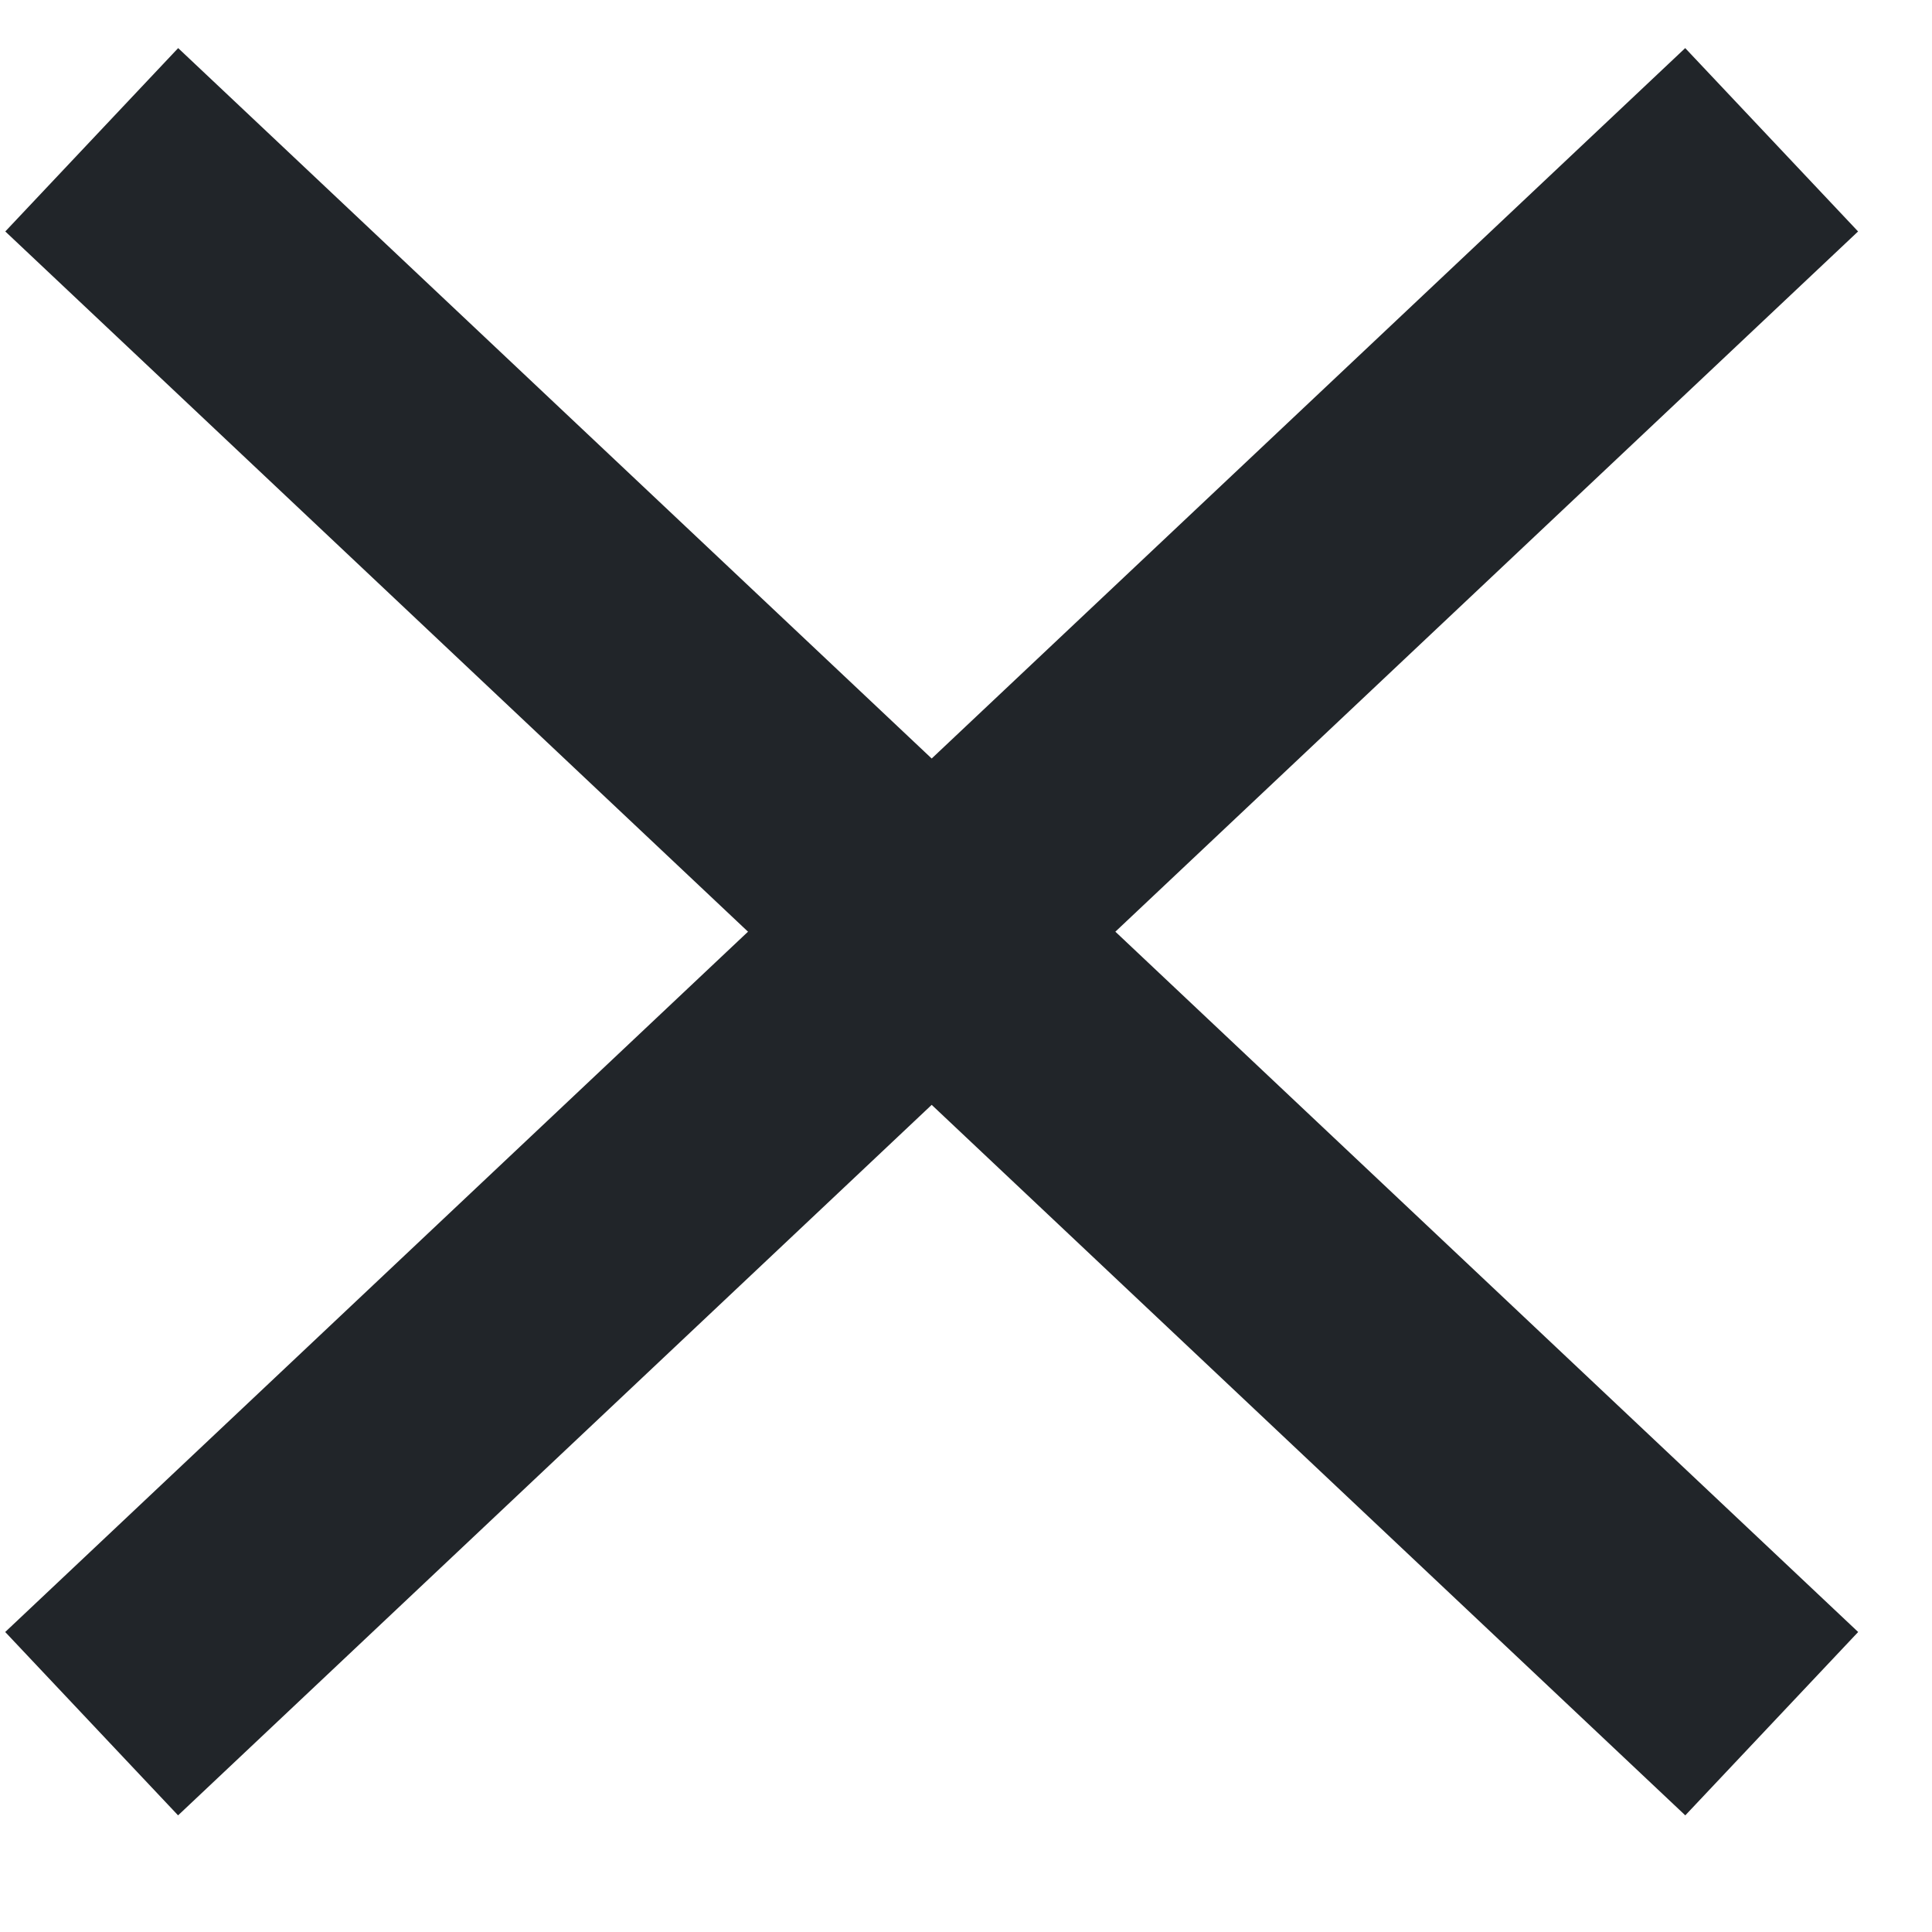 <svg width="23" height="23" viewBox="0 0 23 23" fill="none" xmlns="http://www.w3.org/2000/svg">
<g clip-path="url(#clip0_807_982)">
<path d="M1.092 1.664L21.092 20.52" stroke="#212529" stroke-width="3"/>
<path d="M21.091 1.664L1.091 20.52" stroke="#212529" stroke-width="3"/>
</g>
<defs>
<clipPath id="clip0_807_982">
<rect width="22.183" height="22.183" fill="white"/>
</clipPath>
</defs>
</svg>
